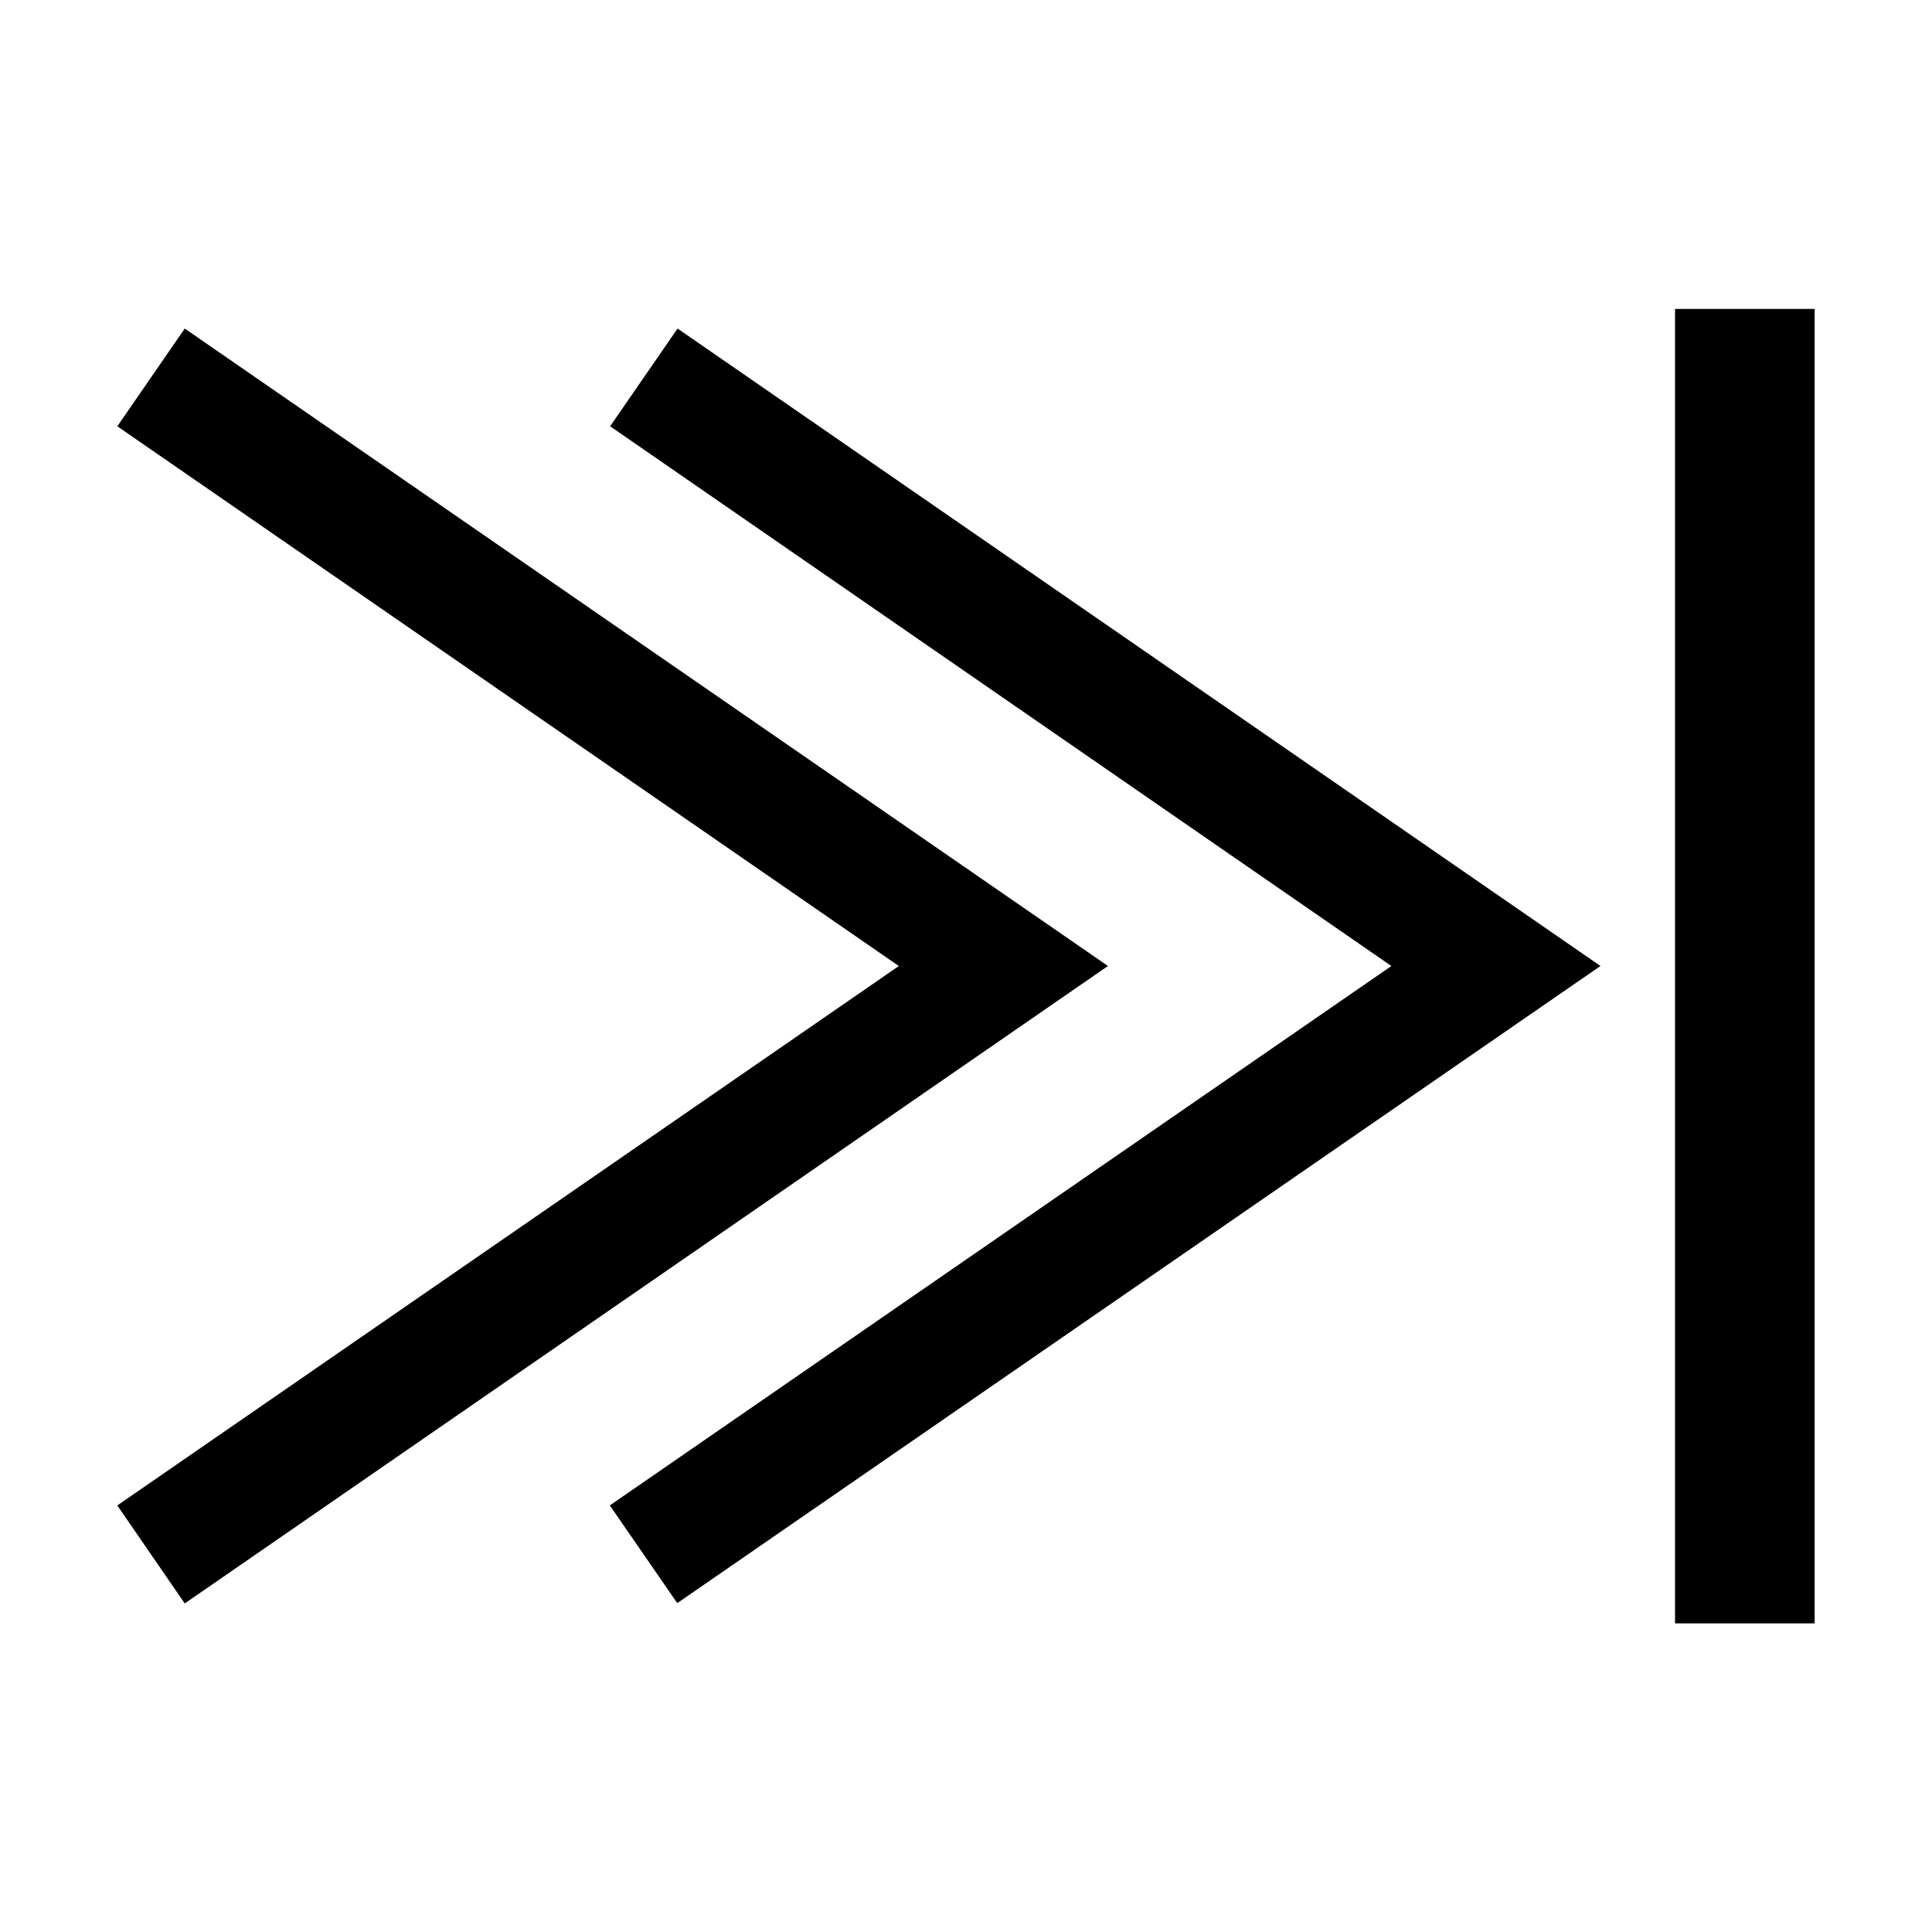 <?xml version="1.0" encoding="UTF-8"?>
<!-- Uploaded to: ICON Repo, www.svgrepo.com, Generator: ICON Repo Mixer Tools -->
<svg fill="#000000" width="800px" height="800px" version="1.1" viewBox="144 144 512 512" xmlns="http://www.w3.org/2000/svg">
 <g>
  <path d="m192.96 568.93 244.66-168.93-244.66-168.93-17.871 25.898 207.11 143.04-207.11 142.95z"/>
  <path d="m305.61 542.95 17.871 25.898 244.66-168.85-244.58-168.93-17.871 25.898 207.04 143.04z"/>
  <path d="m624.9 225.87h-37v348.34h37z"/>
 </g>
</svg>